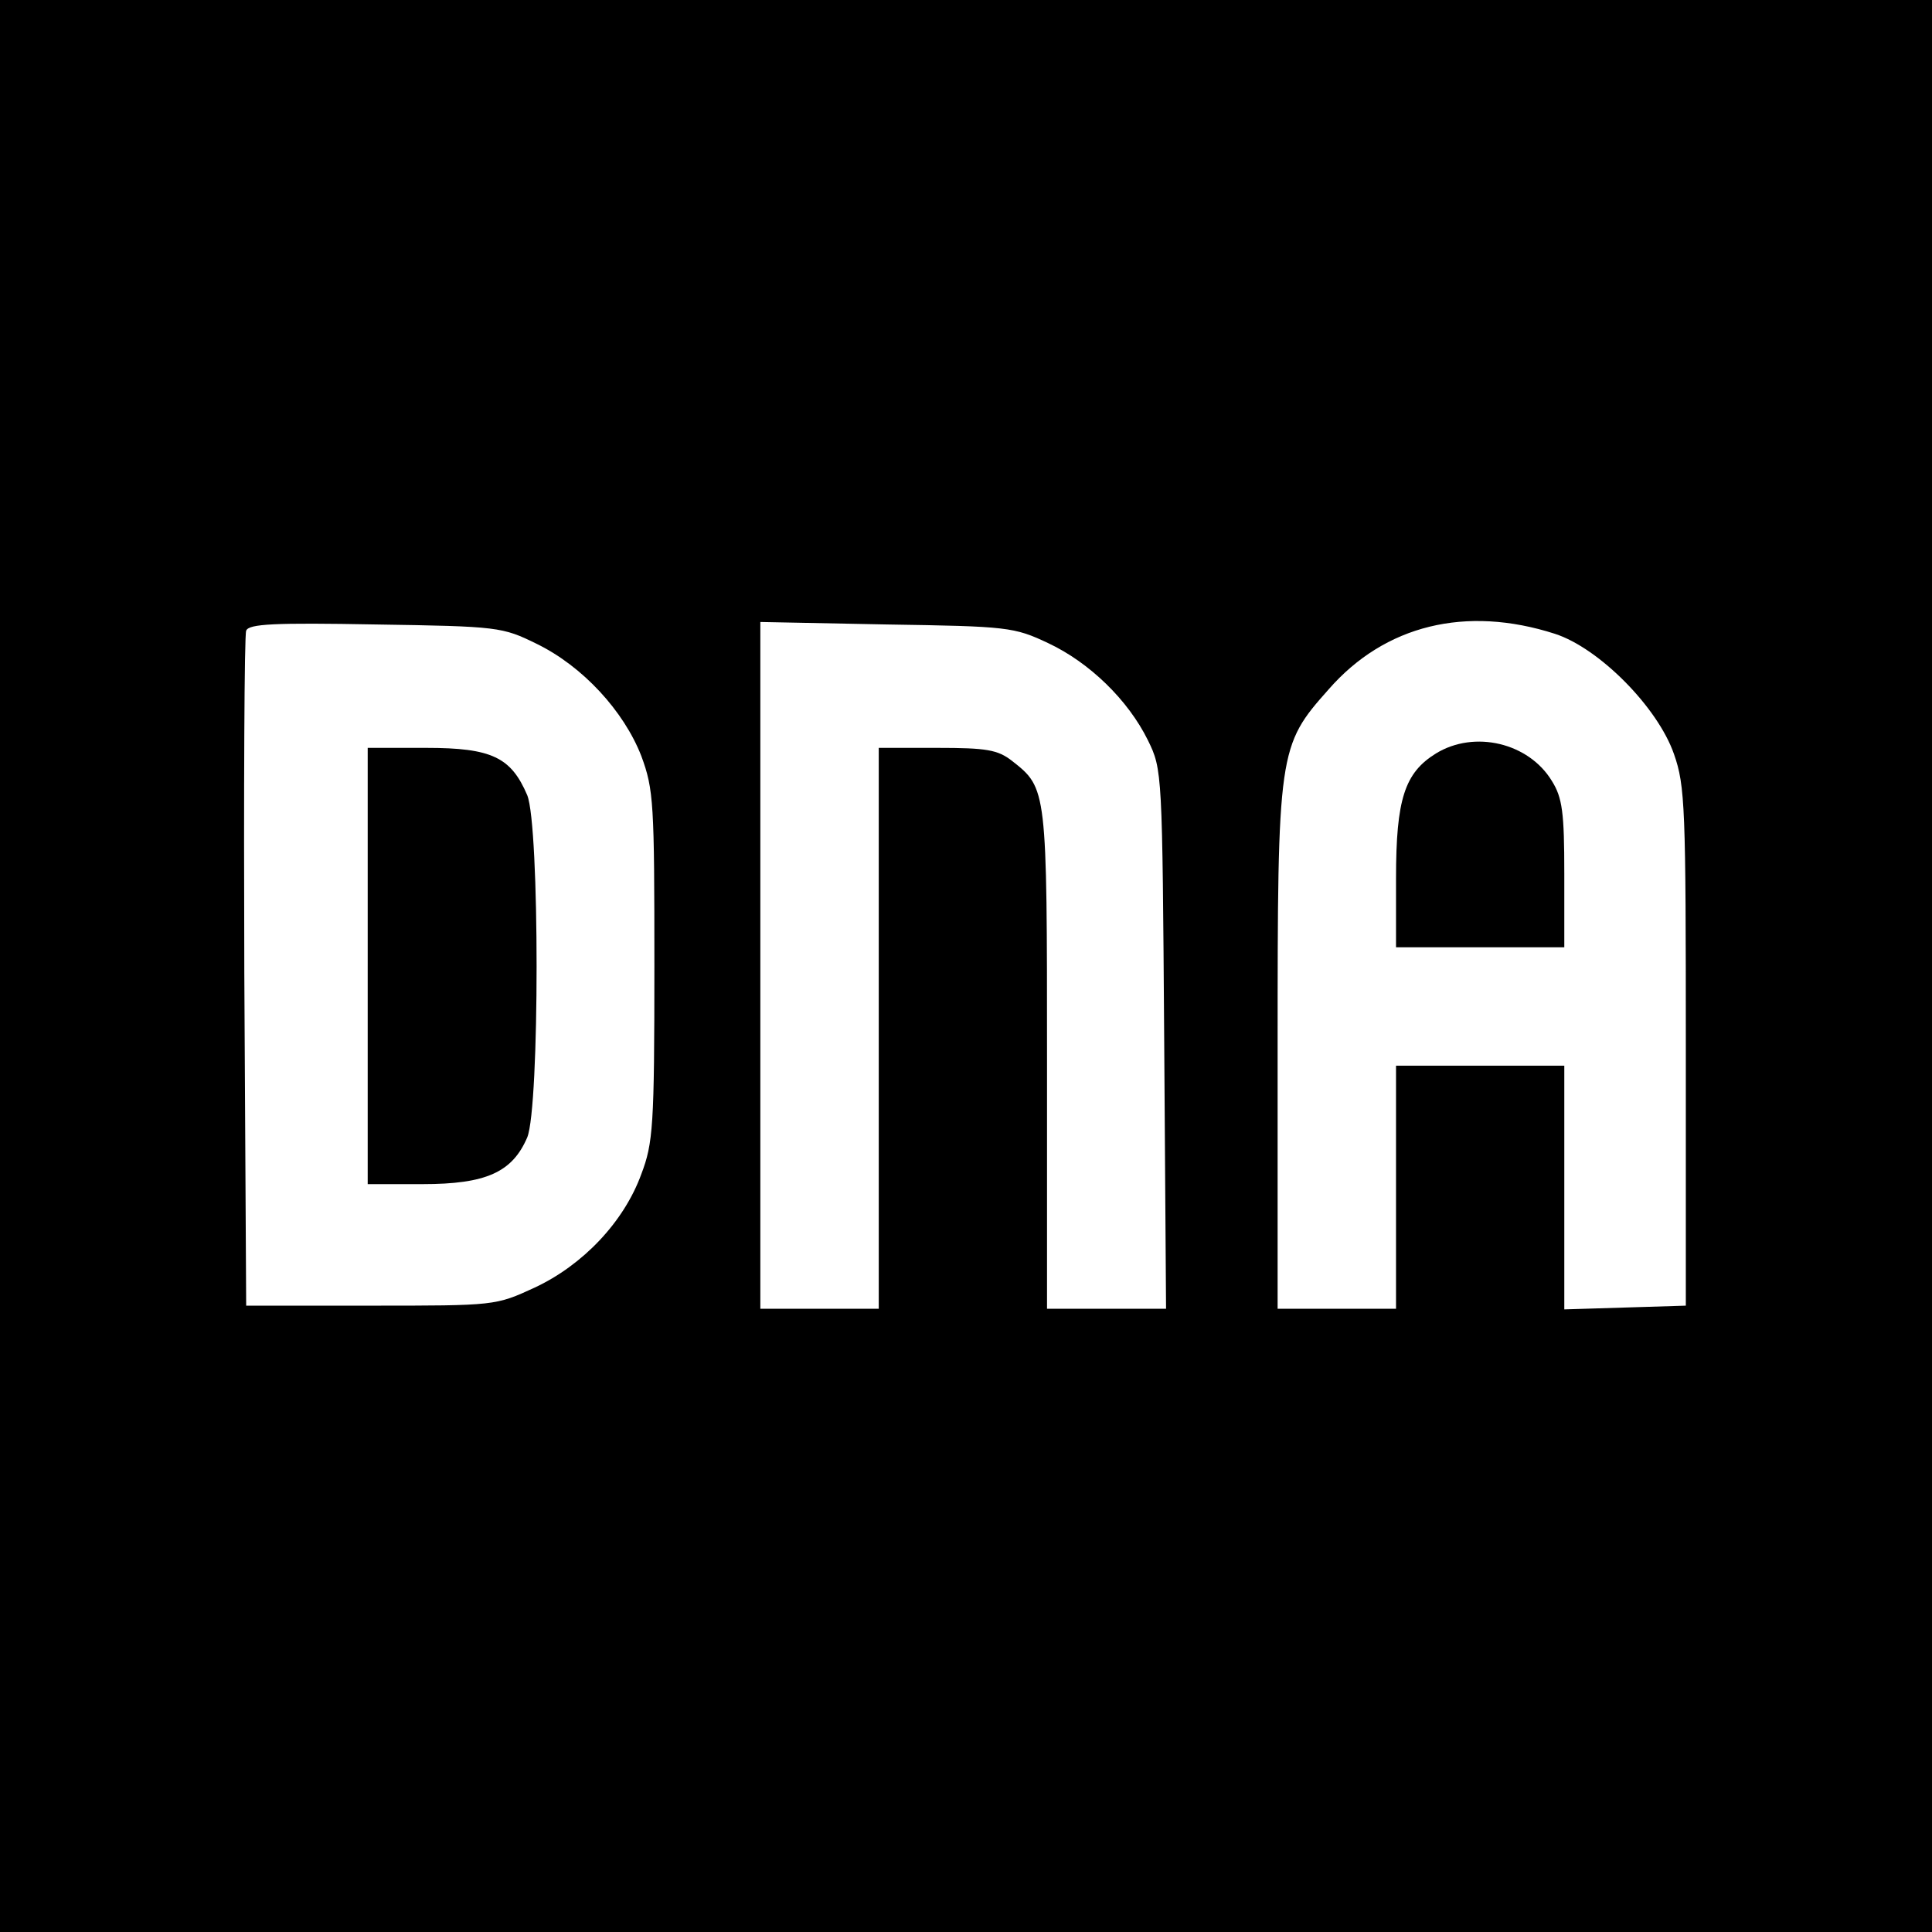 <?xml version="1.0" standalone="no"?>
<!DOCTYPE svg PUBLIC "-//W3C//DTD SVG 20010904//EN"
 "http://www.w3.org/TR/2001/REC-SVG-20010904/DTD/svg10.dtd">
<svg version="1.0" xmlns="http://www.w3.org/2000/svg"
 width="310pt" height="310pt" viewBox="0 0 310 310"
 preserveAspectRatio="xMidYMid meet">
<g transform="translate(0,310) scale(0.1,-0.1)"
fill="#000000" stroke="none">
<path d="M0 1550 l0 -1550 1550 0 1550 0 0 1550 0 1550 -1550 0 -1550 0 0
-1550z m2495 533 c71 -23 165 -118 191 -193 18 -51 19 -87 19 -470 l0 -415
-97 -3 -98 -3 0 196 0 195 -135 0 -135 0 0 -195 0 -195 -95 0 -95 0 0 420 c0
476 1 483 82 574 90 103 220 135 363 89z m-1634 -16 c74 -36 140 -108 168
-180 20 -54 21 -76 21 -337 0 -257 -2 -284 -21 -334 -28 -77 -94 -146 -171
-182 -63 -29 -63 -29 -263 -29 l-200 0 -3 535 c-1 294 0 541 3 548 4 11 45 13
208 10 197 -3 203 -4 258 -31z m821 1 c66 -31 128 -91 160 -156 23 -47 23 -51
26 -479 l3 -433 -96 0 -95 0 0 400 c0 435 0 435 -56 479 -23 18 -41 21 -120
21 l-94 0 0 -450 0 -450 -95 0 -95 0 0 551 0 551 203 -4 c194 -3 204 -4 259
-30z"/>
<path d="M2304 1891 c-50 -31 -64 -73 -64 -200 l0 -111 135 0 135 0 0 118 c0
98 -3 122 -20 149 -37 61 -124 82 -186 44z"/>
<path d="M590 1550 l0 -350 88 0 c102 0 144 19 168 75 20 49 20 500 0 549 -26
61 -57 76 -162 76 l-94 0 0 -350z"/>
</g>
</svg>

